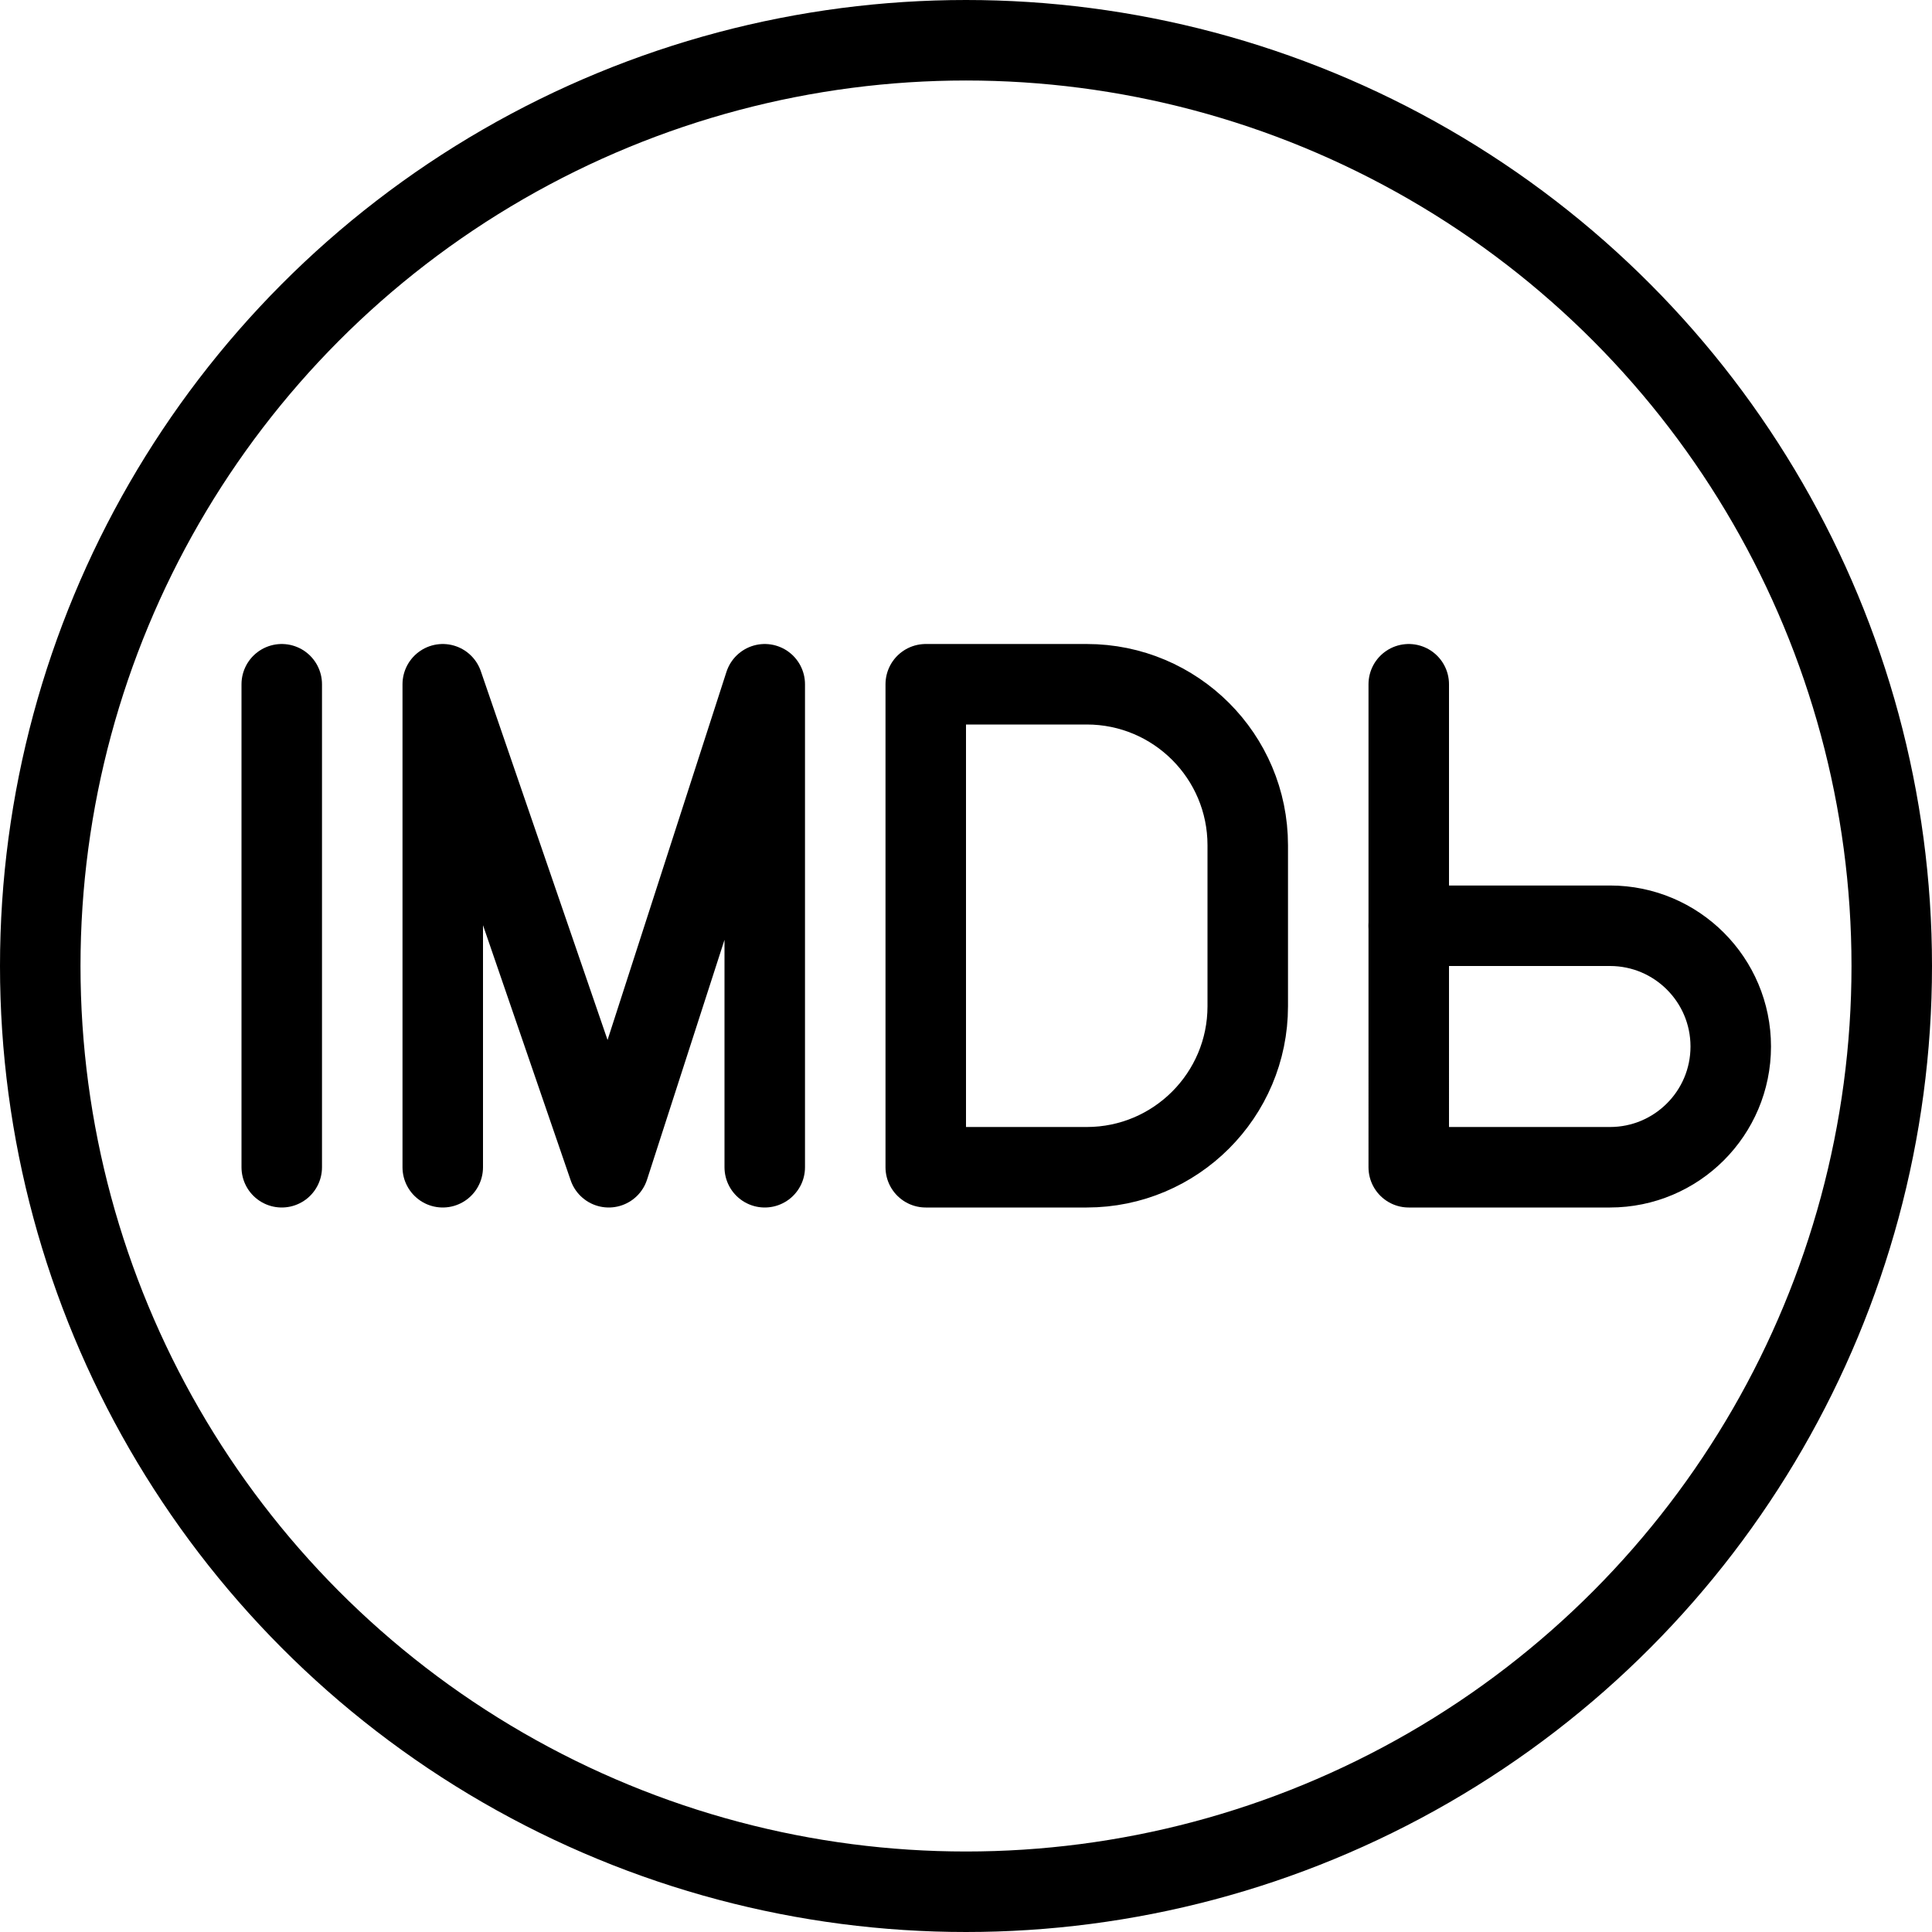 <?xml version="1.0" encoding="utf-8"?>
<!-- Generator: Adobe Illustrator 16.0.3, SVG Export Plug-In . SVG Version: 6.00 Build 0)  -->
<!DOCTYPE svg PUBLIC "-//W3C//DTD SVG 1.1//EN" "http://www.w3.org/Graphics/SVG/1.1/DTD/svg11.dtd">
<svg version="1.1" xmlns="http://www.w3.org/2000/svg" xmlns:xlink="http://www.w3.org/1999/xlink" x="0px" y="0px" width="24px"
	 height="24px" viewBox="0 0 24 24" enable-background="new 0 0 24 24" xml:space="preserve">
<g id="Outline_Icons">
	<g>
		
			<circle fill="none" stroke="#000000" stroke-linecap="round" stroke-linejoin="round" stroke-miterlimit="10" cx="12" cy="12" r="11.5"/>
		
			<line fill="none" stroke="#000000" stroke-linecap="round" stroke-linejoin="round" stroke-miterlimit="10" x1="3.5" y1="8.5" x2="3.5" y2="14.5"/>
		<polyline fill="none" stroke="#000000" stroke-linecap="round" stroke-linejoin="round" stroke-miterlimit="10" points="5.5,14.5 
			5.5,8.5 7.562,14.5 9.5,8.5 9.5,14.5 		"/>
		<path fill="none" stroke="#000000" stroke-linecap="round" stroke-linejoin="round" stroke-miterlimit="10" d="M15.5,10.5
			c0-1.105-0.896-2-2-2h-2v6h2c1.104,0,2-0.896,2-2V10.5z"/>
		
			<line fill="none" stroke="#000000" stroke-linecap="round" stroke-linejoin="round" stroke-miterlimit="10" x1="17.5" y1="11.5" x2="17.5" y2="8.5"/>
		<path fill="none" stroke="#000000" stroke-linecap="round" stroke-linejoin="round" stroke-miterlimit="10" d="M17.5,14.5H20
			c0.828,0,1.5-0.672,1.5-1.5s-0.672-1.5-1.5-1.5h-2.5V14.5z"/>
	</g>
</g>
<g id="Frames-24px">
	<rect fill="none" width="24" height="24"/>
</g>
</svg>
